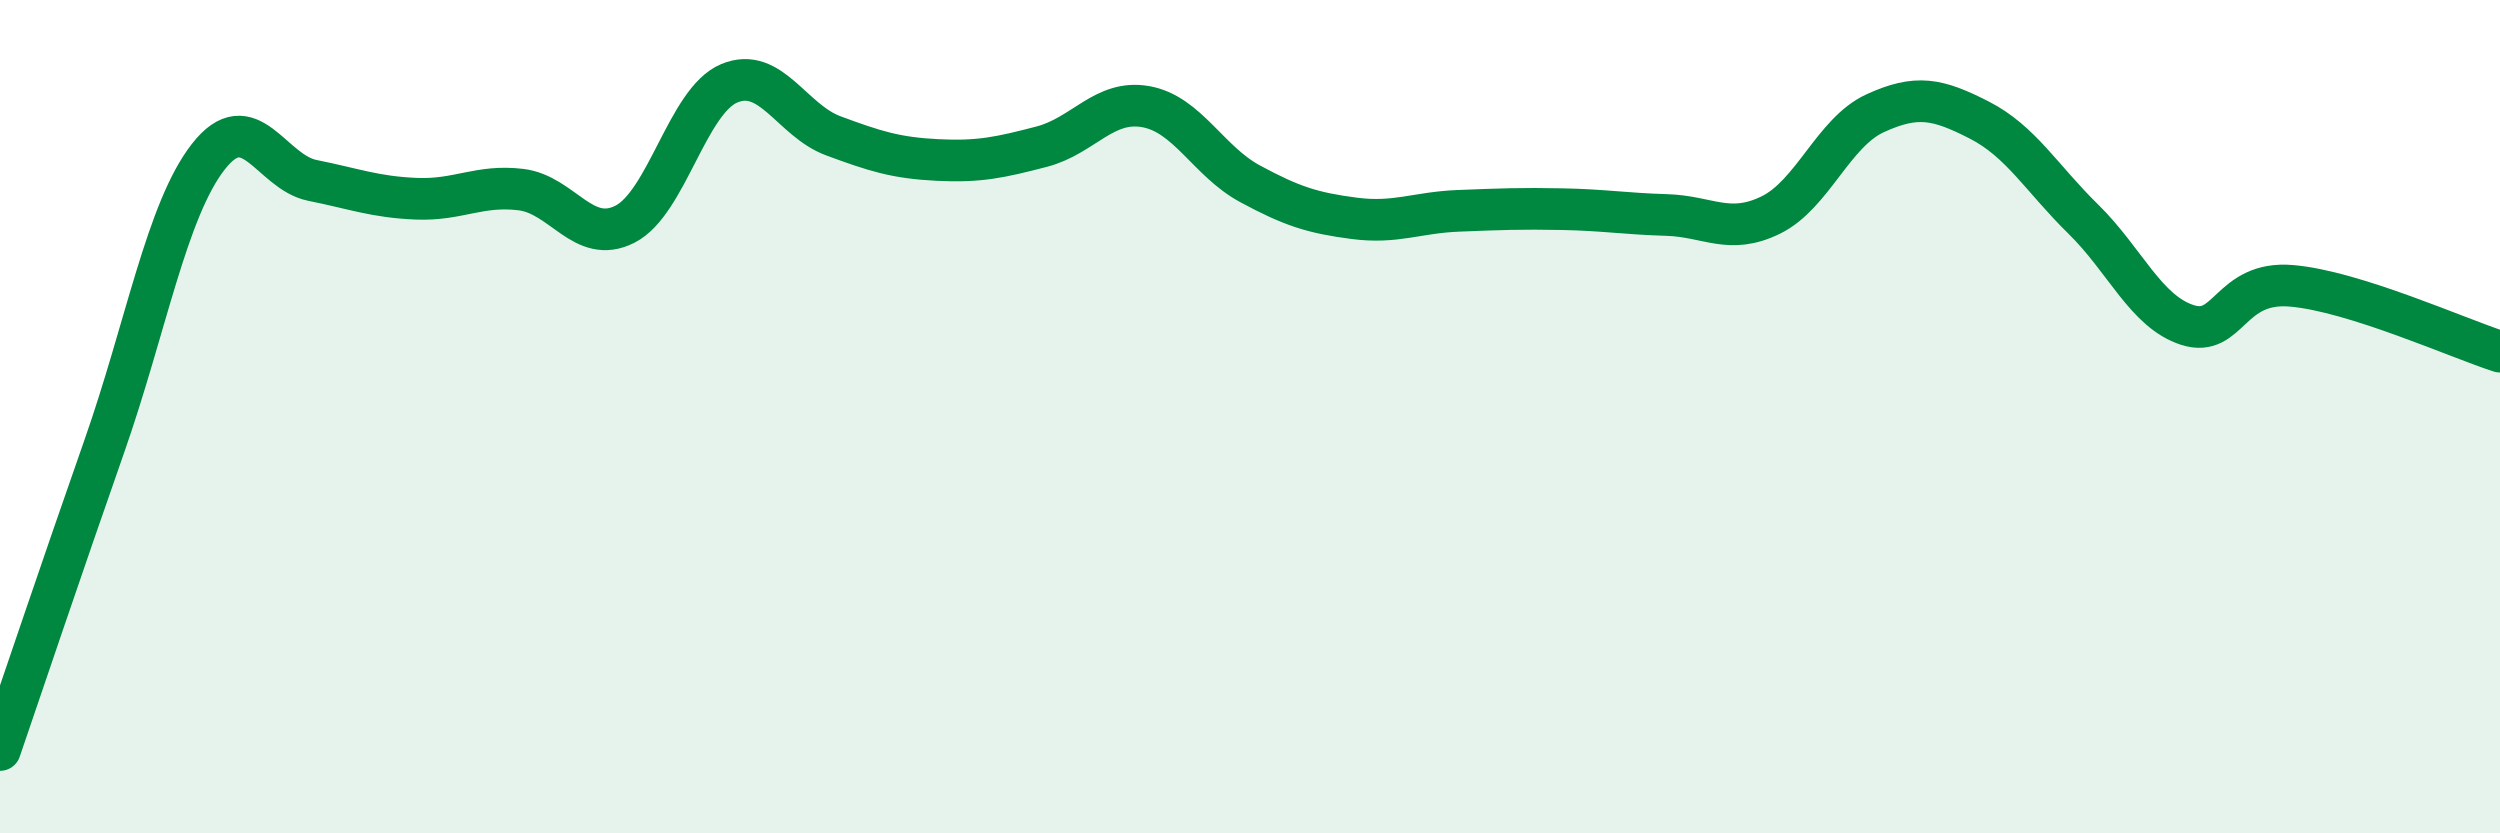 
    <svg width="60" height="20" viewBox="0 0 60 20" xmlns="http://www.w3.org/2000/svg">
      <path
        d="M 0,18 C 0.5,16.54 1.5,13.57 2.5,10.72 C 3.5,7.87 4,5.04 5,3.76 C 6,2.48 6.5,4.13 7.5,4.33 C 8.5,4.53 9,4.73 10,4.77 C 11,4.81 11.5,4.43 12.5,4.55 C 13.5,4.67 14,5.89 15,5.38 C 16,4.87 16.5,2.42 17.5,2 C 18.5,1.58 19,2.89 20,3.26 C 21,3.63 21.5,3.79 22.5,3.84 C 23.5,3.89 24,3.78 25,3.52 C 26,3.26 26.5,2.38 27.5,2.56 C 28.5,2.74 29,3.87 30,4.41 C 31,4.95 31.5,5.11 32.5,5.24 C 33.5,5.37 34,5.1 35,5.06 C 36,5.02 36.5,5 37.5,5.02 C 38.5,5.04 39,5.13 40,5.16 C 41,5.19 41.5,5.65 42.5,5.16 C 43.5,4.67 44,3.18 45,2.72 C 46,2.26 46.5,2.37 47.5,2.88 C 48.5,3.39 49,4.28 50,5.26 C 51,6.24 51.5,7.48 52.5,7.8 C 53.5,8.12 53.5,6.73 55,6.86 C 56.5,6.99 59,8.12 60,8.44L60 20L0 20Z"
        fill="#008740"
        opacity="0.1"
        stroke-linecap="round"
        stroke-linejoin="round"
      />
      <path
        d="M 0,18 C 0.5,16.54 1.5,13.57 2.5,10.72 C 3.5,7.87 4,5.04 5,3.76 C 6,2.48 6.5,4.13 7.5,4.33 C 8.5,4.53 9,4.73 10,4.77 C 11,4.81 11.5,4.43 12.5,4.55 C 13.5,4.67 14,5.89 15,5.38 C 16,4.87 16.5,2.42 17.5,2 C 18.5,1.58 19,2.89 20,3.26 C 21,3.63 21.5,3.79 22.5,3.84 C 23.5,3.89 24,3.78 25,3.52 C 26,3.26 26.5,2.38 27.5,2.56 C 28.5,2.74 29,3.87 30,4.41 C 31,4.95 31.5,5.11 32.5,5.24 C 33.5,5.37 34,5.1 35,5.06 C 36,5.02 36.5,5 37.5,5.02 C 38.5,5.04 39,5.13 40,5.16 C 41,5.19 41.5,5.65 42.5,5.16 C 43.5,4.67 44,3.18 45,2.72 C 46,2.26 46.5,2.37 47.5,2.88 C 48.5,3.39 49,4.28 50,5.26 C 51,6.24 51.5,7.48 52.5,7.8 C 53.5,8.12 53.5,6.73 55,6.86 C 56.5,6.99 59,8.12 60,8.44"
        stroke="#008740"
        stroke-width="1"
        fill="none"
        stroke-linecap="round"
        stroke-linejoin="round"
      />
    </svg>
  